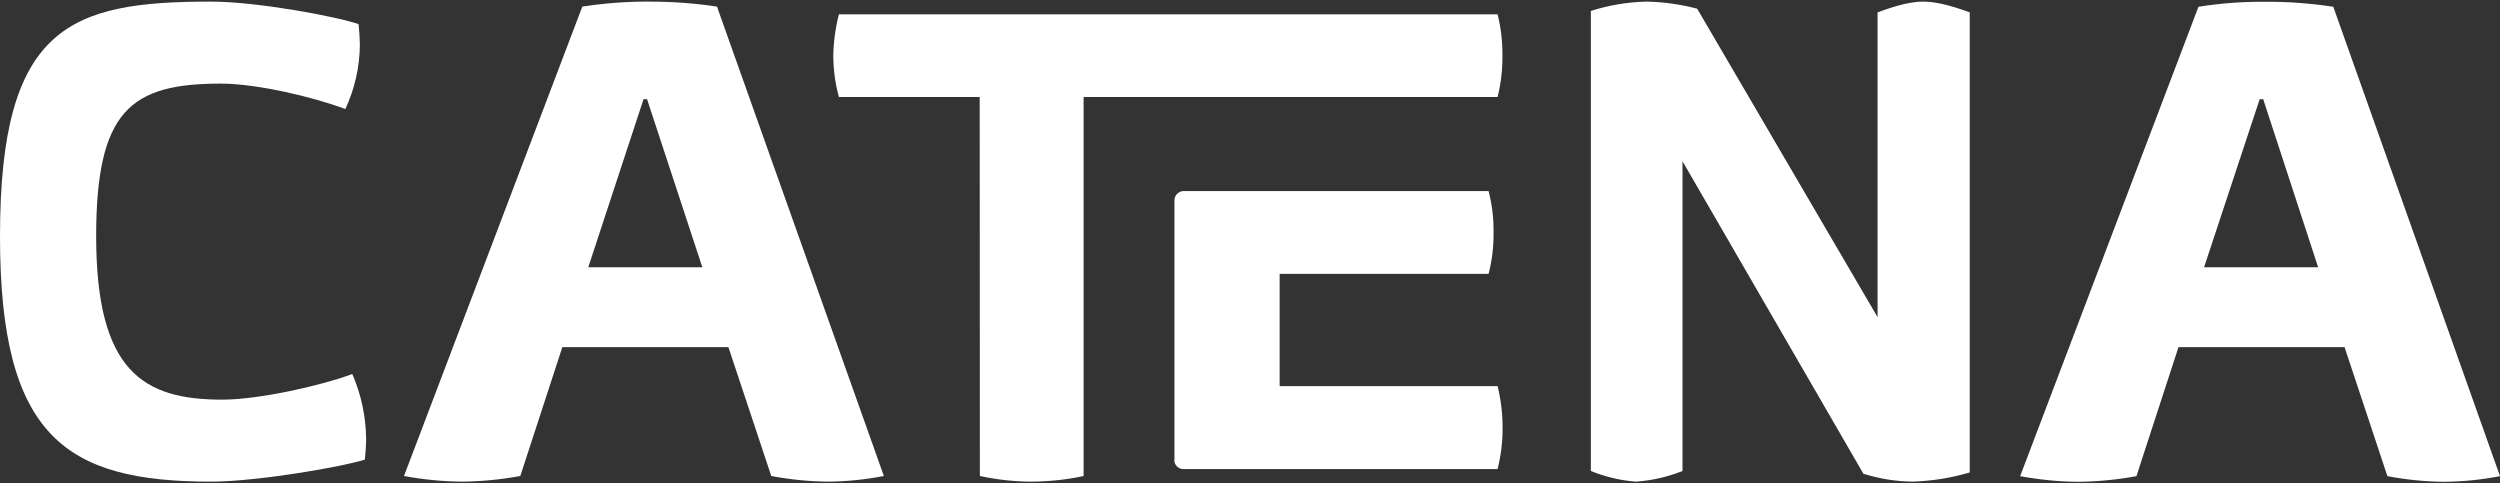 <svg version="1.2" xmlns="http://www.w3.org/2000/svg" viewBox="0 0 1552 300" width="1552" height="300">
	<rect x="0" y="0" width="1552" height="300" fill="#333333" stroke="none"/>
	<title>CATE</title>
	<style>
		.s0 { fill: #ffffff } 
	</style>
	<path fill-rule="evenodd" class="s0" d="m130.9 299c-90.3 0-130.9-28.1-130.9-152.3 0-130.8 43.6-145.7 130.9-145.7 29.4 0 79.6 9.6 91.7 14q0.7 6.4 0.8 12.8c-0.1 13.8-3.2 27.4-9 39.9-19.9-7.5-54.9-15.8-77.4-15.8-55.8 0-77.3 16.7-77.3 94.8 0 83.9 29.3 101.4 78.2 101.4 22.4 0 60.5-8.4 80.8-15.9 5.5 12.6 8.4 26.2 8.6 40 0 4.3-0.4 8.7-0.8 13.1-12.1 4.1-66.2 13.7-95.6 13.7zm321.3-83.5h-103.1l-26.1 80c-12 2.2-24.1 3.4-36.3 3.5-12-0.1-24.1-1.3-35.9-3.5l110.7-291.4c13.7-2.1 27.6-3.2 41.6-3.1 14.1 0 28.1 1 42 3.1l103.6 291.4c-11.4 2.2-22.9 3.4-34.5 3.5-11.9-0.1-23.8-1.3-35.4-3.5zm-50.5-153.9h-2.2l-34.3 104.3h70.8zm206.5-1.4h-87.4c-2.3-8.2-3.4-16.7-3.5-25.2 0.1-8.8 1.3-17.6 3.5-26.1h408.9c2.1 8.4 3.1 17 3 25.6 0.1 8.7-0.9 17.3-3 25.7h-257v235.3c-10.5 2.3-21.3 3.4-32.1 3.5-10.8 0-21.6-1.2-32.3-3.5z"/>
	<path fill-rule="evenodd" class="s0" d="m729.1 285.6v-161.6c0.2-2.9 2.5-5.2 5.5-5.4h189.5c2.2 8.4 3.2 17.1 3.1 25.7 0.1 8.7-0.9 17.3-3.1 25.7h-129.7v69.7h135.3c2.1 8.5 3.1 17.1 3.1 25.8 0.1 8.6-1 17.3-3.1 25.7h-195.2c-3.1-0.1-5.5-2.6-5.5-5.6m315.5-185.5v192.3c-9.3 3.7-19 5.9-28.9 6.6-9.6-0.7-19-3-28-6.6v-285.6c11.2-3.6 22.8-5.5 34.5-5.8 10.7 0.2 21.2 1.7 31.5 4.4l112 191.5v-189.2c13-4.9 21.8-6.7 28.3-6.7 6.6 0 15.8 1.8 28.9 6.7v285.6c-11.5 3.4-23.4 5.3-35.4 5.7-10.4-0.1-20.7-1.8-30.6-4.9zm411 115.4h-103.1l-26.1 80.1c-12 2.2-24.1 3.4-36.3 3.5-12.1-0.1-24-1.3-35.9-3.5l110.7-291.4c13.8-2.2 27.7-3.2 41.6-3.1 14.1-0.1 28.2 1 42.1 3.1l103.5 291.4c-11.4 2.2-22.9 3.4-34.5 3.5-11.9-0.1-23.8-1.3-35.4-3.5zm-50.5-153.9h-2.2l-34.5 104.3h70.8z"/>
</svg>